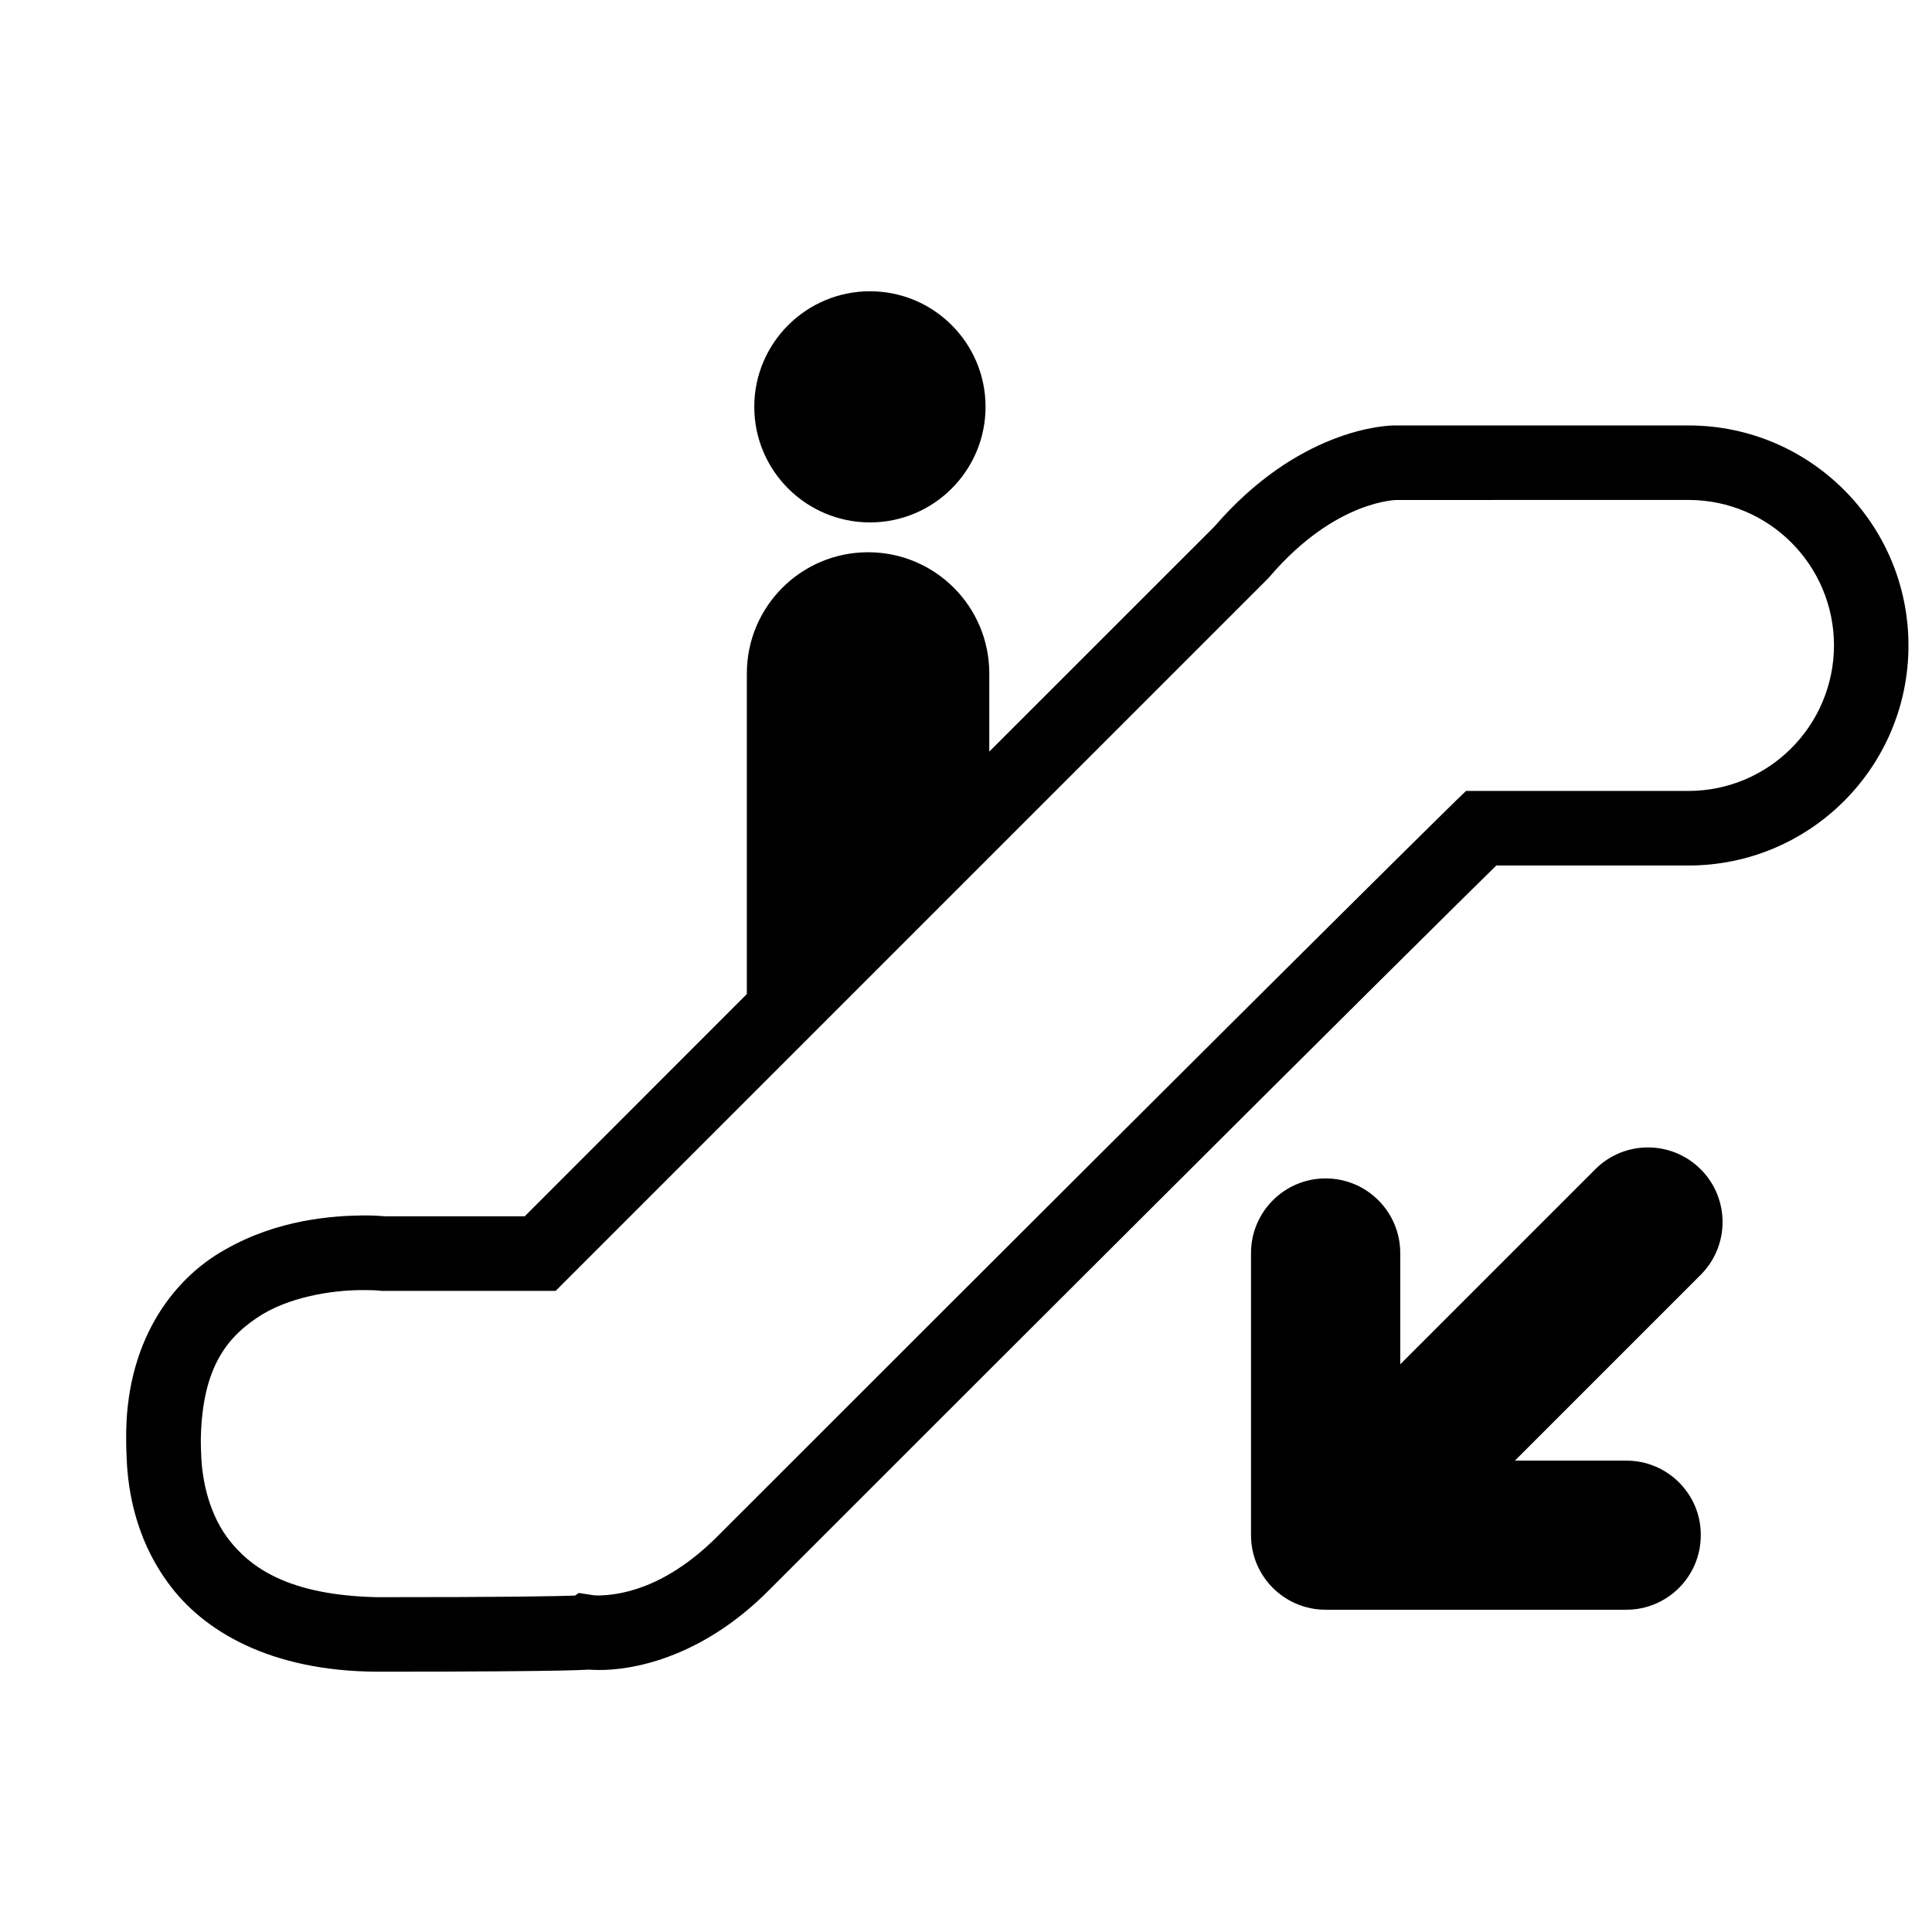 <?xml version="1.0" encoding="UTF-8"?>
<!-- Uploaded to: SVG Repo, www.svgrepo.com, Generator: SVG Repo Mixer Tools -->
<svg fill="#000000" width="800px" height="800px" version="1.1" viewBox="144 144 512 512" xmlns="http://www.w3.org/2000/svg">
 <path d="m594.71 453.88c-7.731-7.731-20.23-7.731-27.945-0.016l-51.688 51.688v-29.488c0-10.91-8.863-19.773-19.773-19.773-10.91 0-19.773 8.863-19.773 19.773v74.77c0 10.926 8.863 19.773 19.773 19.758h79.68c10.91 0.016 19.742-8.832 19.742-19.758 0.031-5.465-2.188-10.406-5.777-13.98-3.574-3.59-8.535-5.777-13.965-5.777h-29.52l49.262-49.262c7.695-7.719 7.695-20.219-0.016-27.934zm-3.231-197.13h-77.066-0.363c-3.32-0.125-26.262 1.309-48.191 26.766-22.547 22.531-42.273 42.289-59.688 59.672v-20.719c0-17.742-14.359-32.117-32.117-32.117-17.727 0-32.133 14.375-32.133 32.117v84.969c-39.438 39.484-53.719 53.734-58.852 58.883h-37.141c-0.992-0.094-2.898-0.219-5.481-0.219-8.062 0.062-22.828 1.008-36.871 9.102-14.168 7.918-26.449 24.781-26.137 50.332 0 1.387 0.031 2.754 0.094 4.156 0.219 6.801 1.449 20.641 10.879 33.613 9.383 13.066 27.348 23.523 55.293 23.711h0.125c27.598 0 41.66-0.156 48.934-0.301 3.621-0.078 5.527-0.156 6.738-0.219 0.141-0.016 0.285-0.031 0.426-0.031 0.707 0.047 1.637 0.094 2.769 0.094 8.094 0.094 26.75-2.691 45.074-21.129 83.523-83.555 132.44-132.27 160.48-160.12 18.766-18.625 28.117-27.867 32.293-31.945h50.918c32.195 0 58.301-26.086 58.301-58.301 0-32.211-26.102-58.316-58.285-58.316zm0 96.859h-58.977l-2.898 2.801c-0.062 0.078-28.688 27.93-195.81 195.07-14.422 14.297-26.812 15.242-31.094 15.336-0.613 0-1.086-0.031-1.289-0.047l-0.031-0.004-4-0.613-0.992 0.691c-4.644 0.172-17.965 0.441-52.426 0.426-23.68-0.504-33.785-7.949-39.613-15.633-5.777-7.809-6.941-17.539-7.055-22.625-0.047-1.324-0.078-2.41-0.078-3.465 0.316-19.852 7.512-27.758 16.328-33.25 8.973-5.336 20.75-6.473 26.906-6.406 1.387 0 2.457 0.031 3.164 0.062 0.707 0.047 0.898 0.078 0.898 0.078l0.551 0.062h46.191l188.76-188.76 0.219-0.234 0.285-0.332c8.973-10.438 17.43-15.367 23.617-17.855 3.102-1.211 5.621-1.828 7.383-2.125 1.715-0.301 2.551-0.285 2.551-0.285l77.43-0.016c21.285 0.031 38.496 17.254 38.527 38.543-0.051 21.32-17.277 38.531-38.547 38.578zm-216.92-71.164c16.895 0 30.621-13.715 30.621-30.637 0-16.91-13.73-30.621-30.621-30.621-16.91 0-30.668 13.715-30.668 30.621 0 16.926 13.762 30.637 30.668 30.637z"/>
</svg>